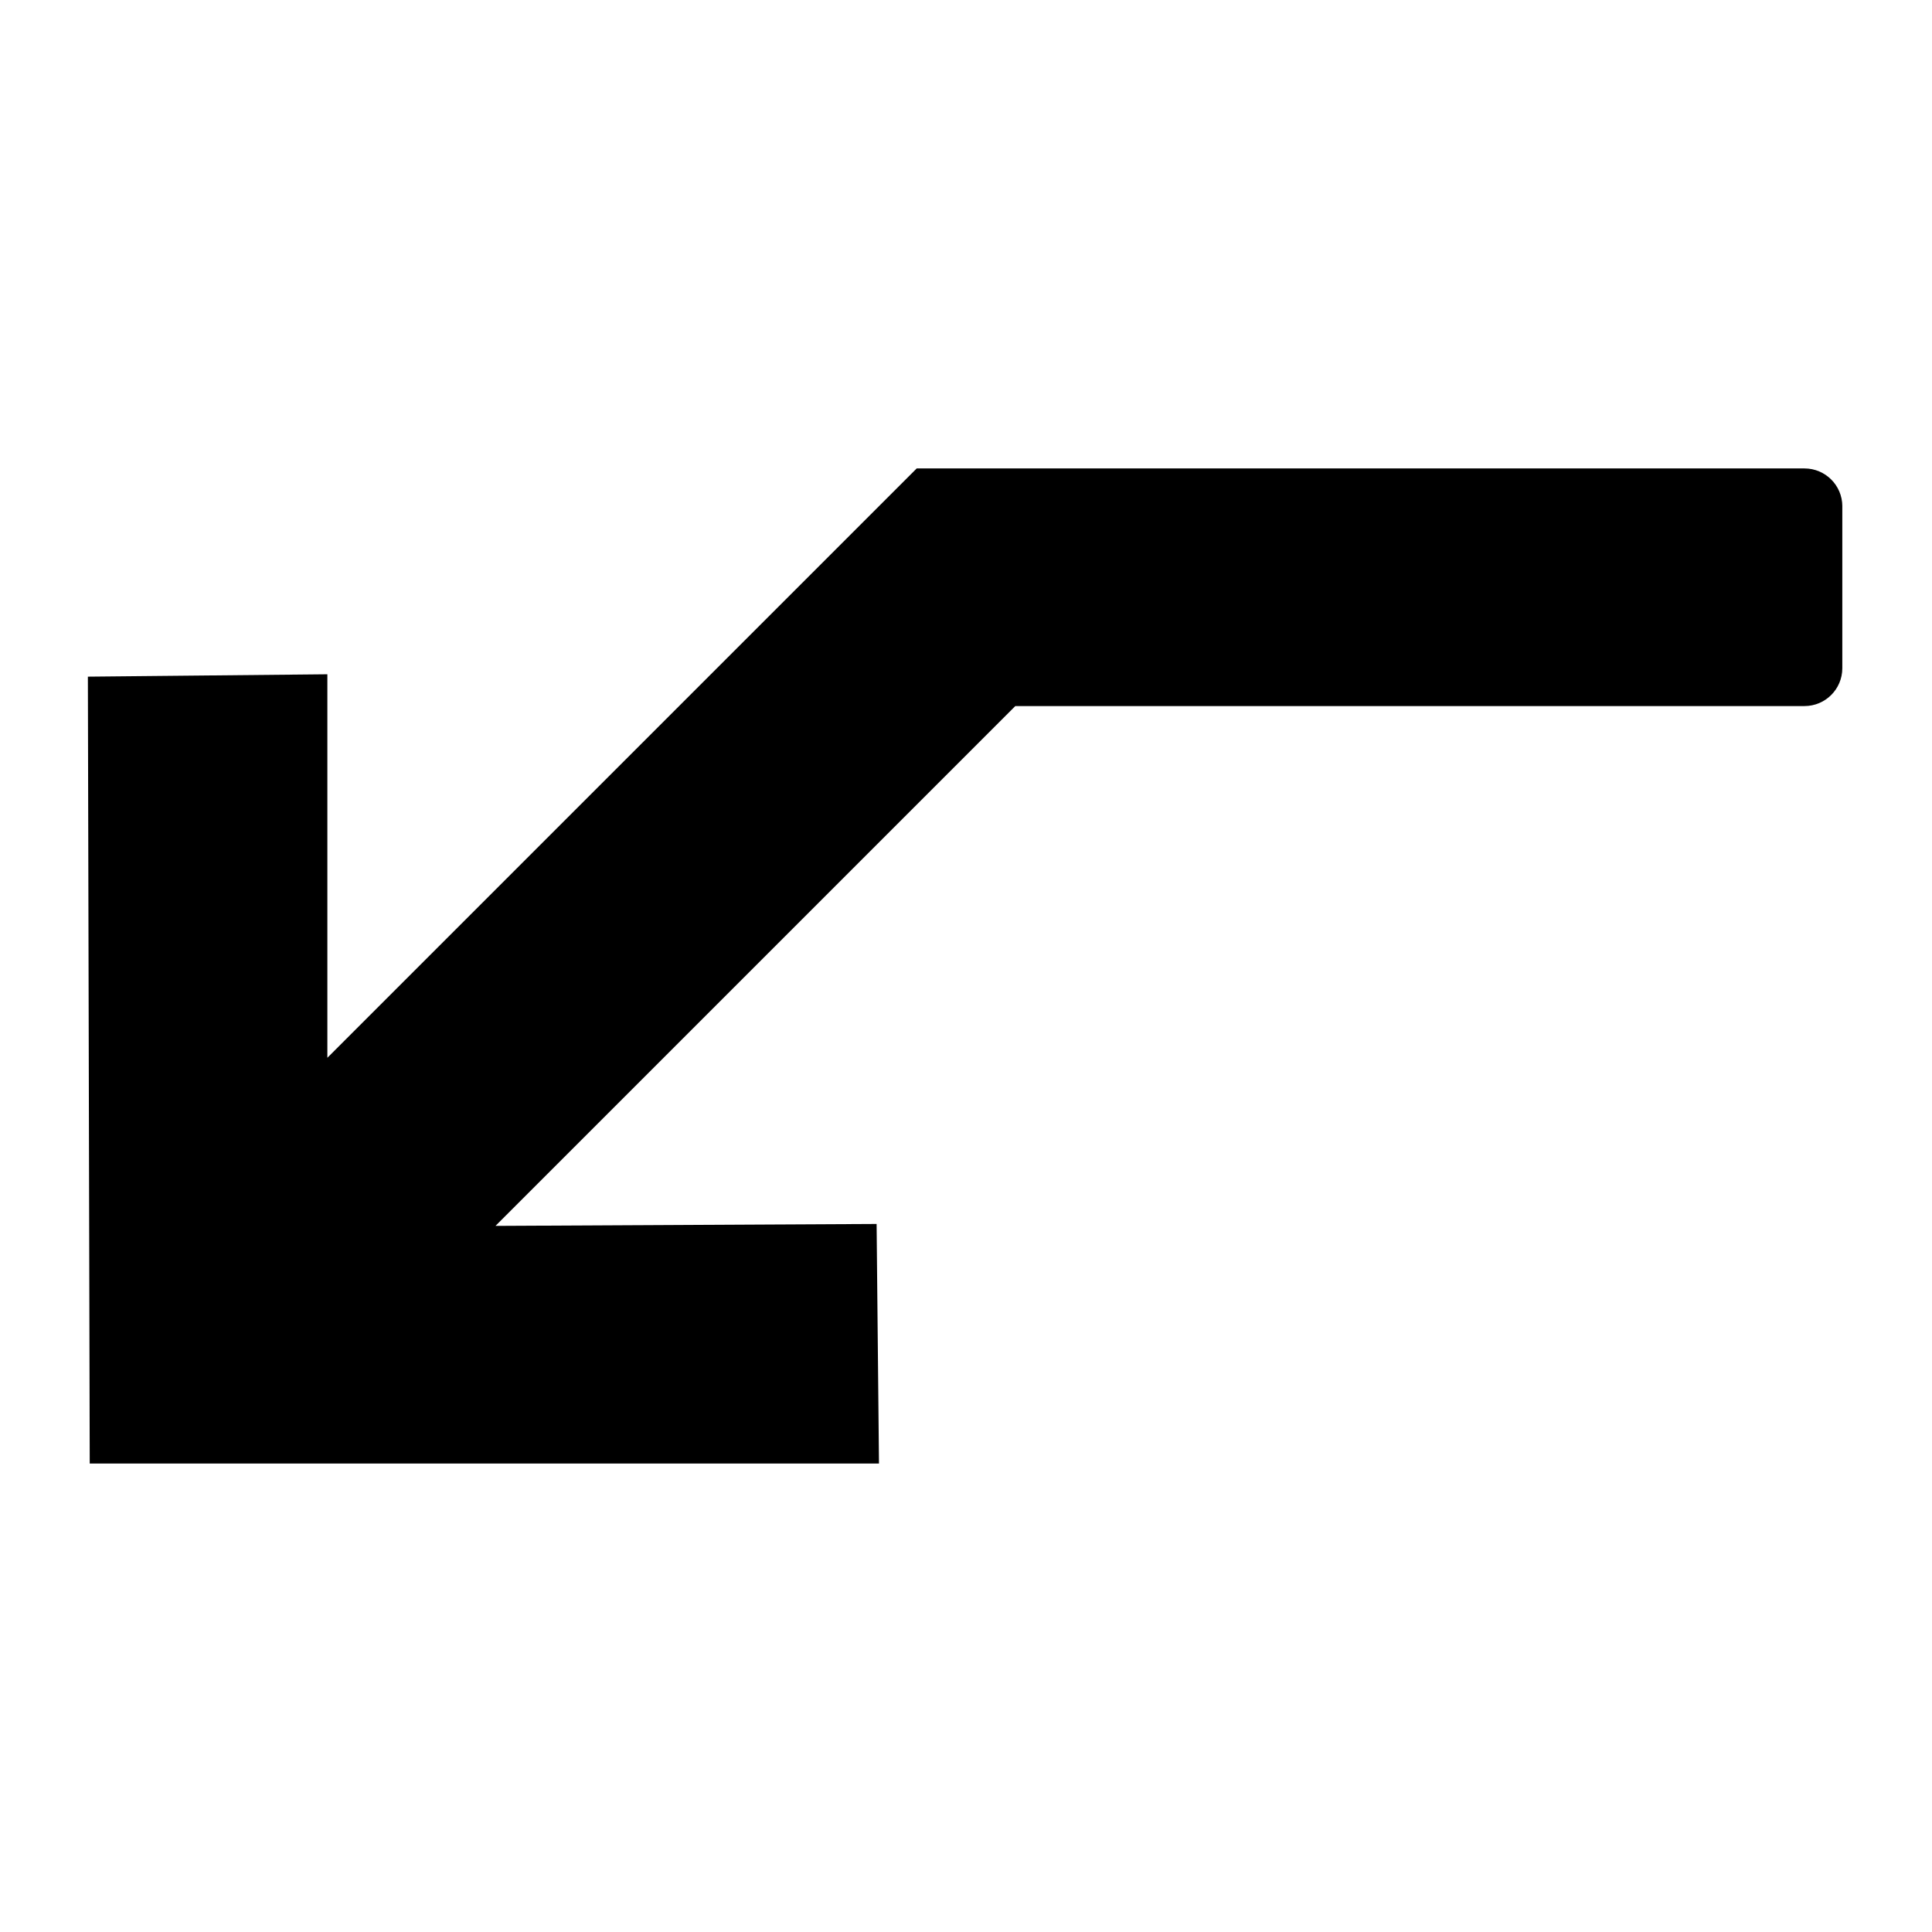 <?xml version="1.0" encoding="UTF-8"?>
<!-- Uploaded to: ICON Repo, www.iconrepo.com, Generator: ICON Repo Mixer Tools -->
<svg fill="#000000" width="800px" height="800px" version="1.1" viewBox="144 144 512 512" xmlns="http://www.w3.org/2000/svg">
 <path d="m632.23 278.16v42.934c-0.004 5.531-4.488 10.016-10.02 10.02h-209.14l-137.76 137.76 101-0.512 0.629 63.488h-209.16l-0.492-208.53 63.469-0.629v101.63l156.18-156.18h235.28c5.531 0.008 10.012 4.488 10.02 10.02z"/>
</svg>